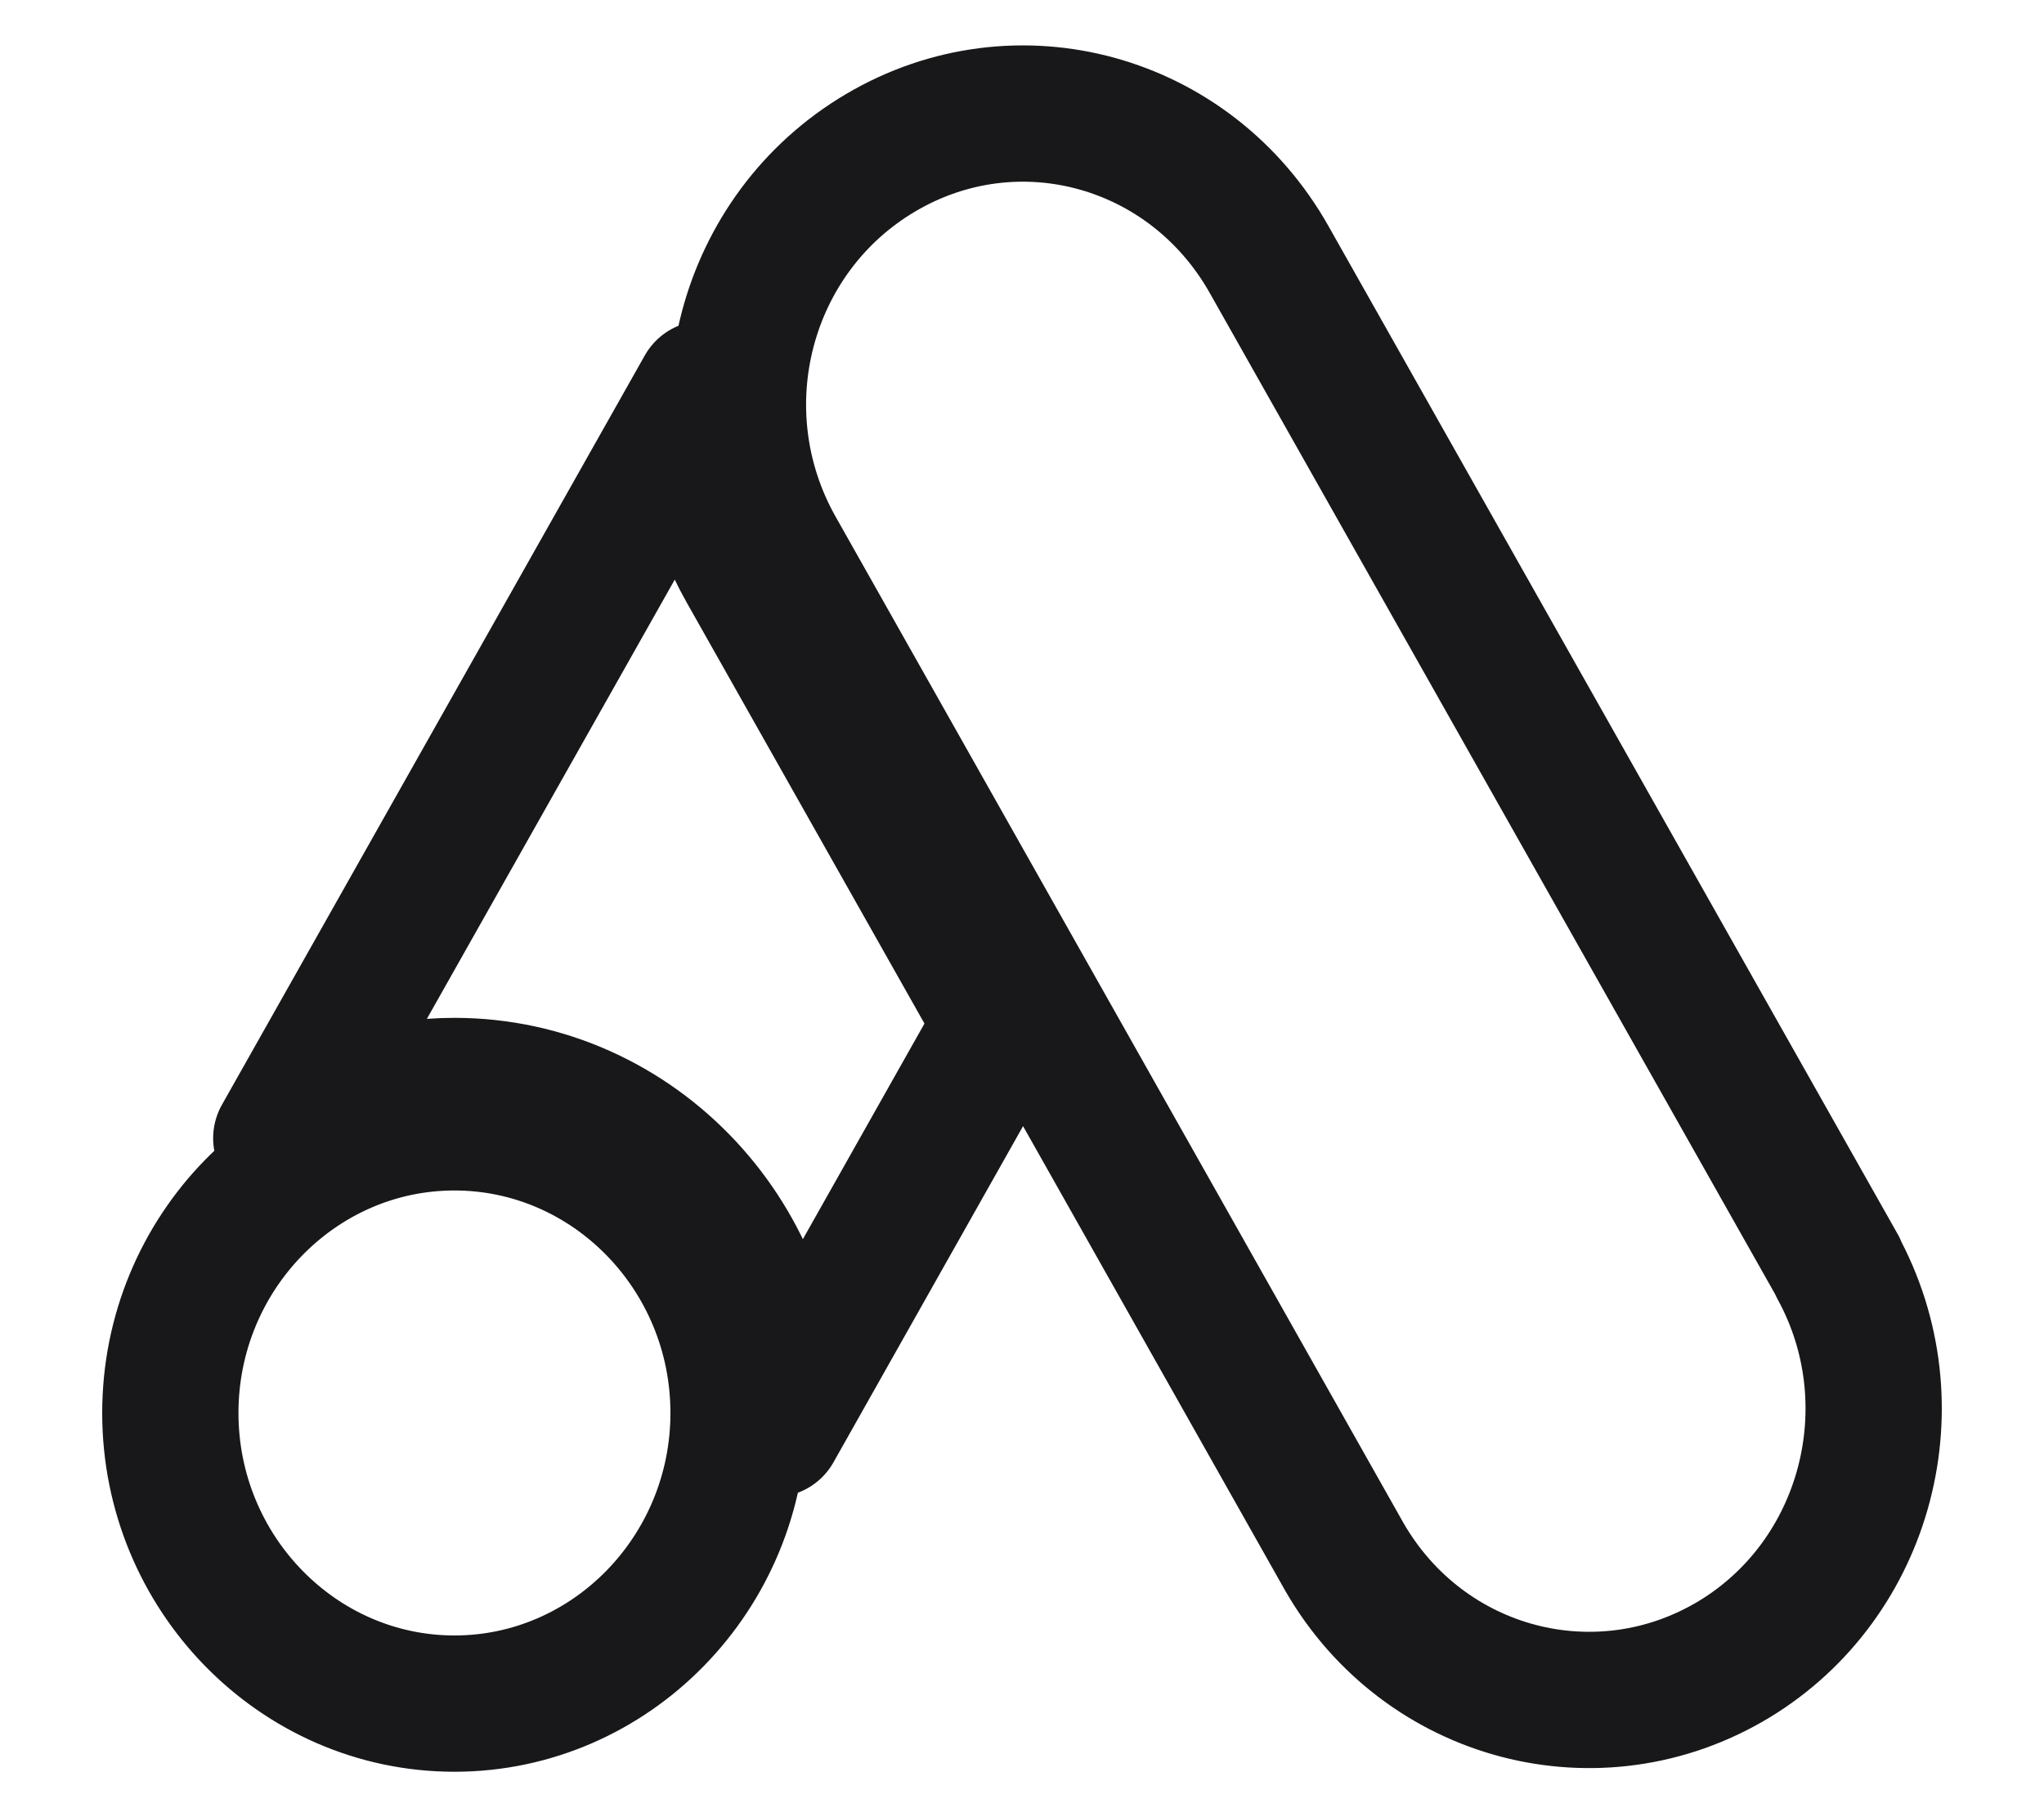 <svg width="18" height="16" viewBox="0 0 18 16" fill="none" xmlns="http://www.w3.org/2000/svg">
<path d="M4.002 15C2.624 15 1.5 13.85 1.5 12.441C1.5 11.031 2.624 9.882 4.002 9.882C5.38 9.882 6.504 11.031 6.504 12.441C6.504 13.85 5.38 15 4.002 15ZM16.189 11.161L11.176 2.285C10.482 1.055 8.957 0.635 7.755 1.345C6.553 2.055 6.142 3.614 6.836 4.844L11.84 13.71C12.544 14.93 14.078 15.33 15.271 14.61C16.443 13.9 16.844 12.361 16.18 11.151L16.189 11.161ZM6.201 3.424L2.477 10.022C2.937 9.722 3.464 9.562 4.002 9.562C5.605 9.562 6.895 10.941 6.817 12.581L8.83 9.012L6.572 5.014C6.299 4.534 6.172 3.984 6.201 3.424Z" stroke="#18181B" stroke-width="1.2" stroke-linecap="round" stroke-linejoin="round"/>
</svg>
